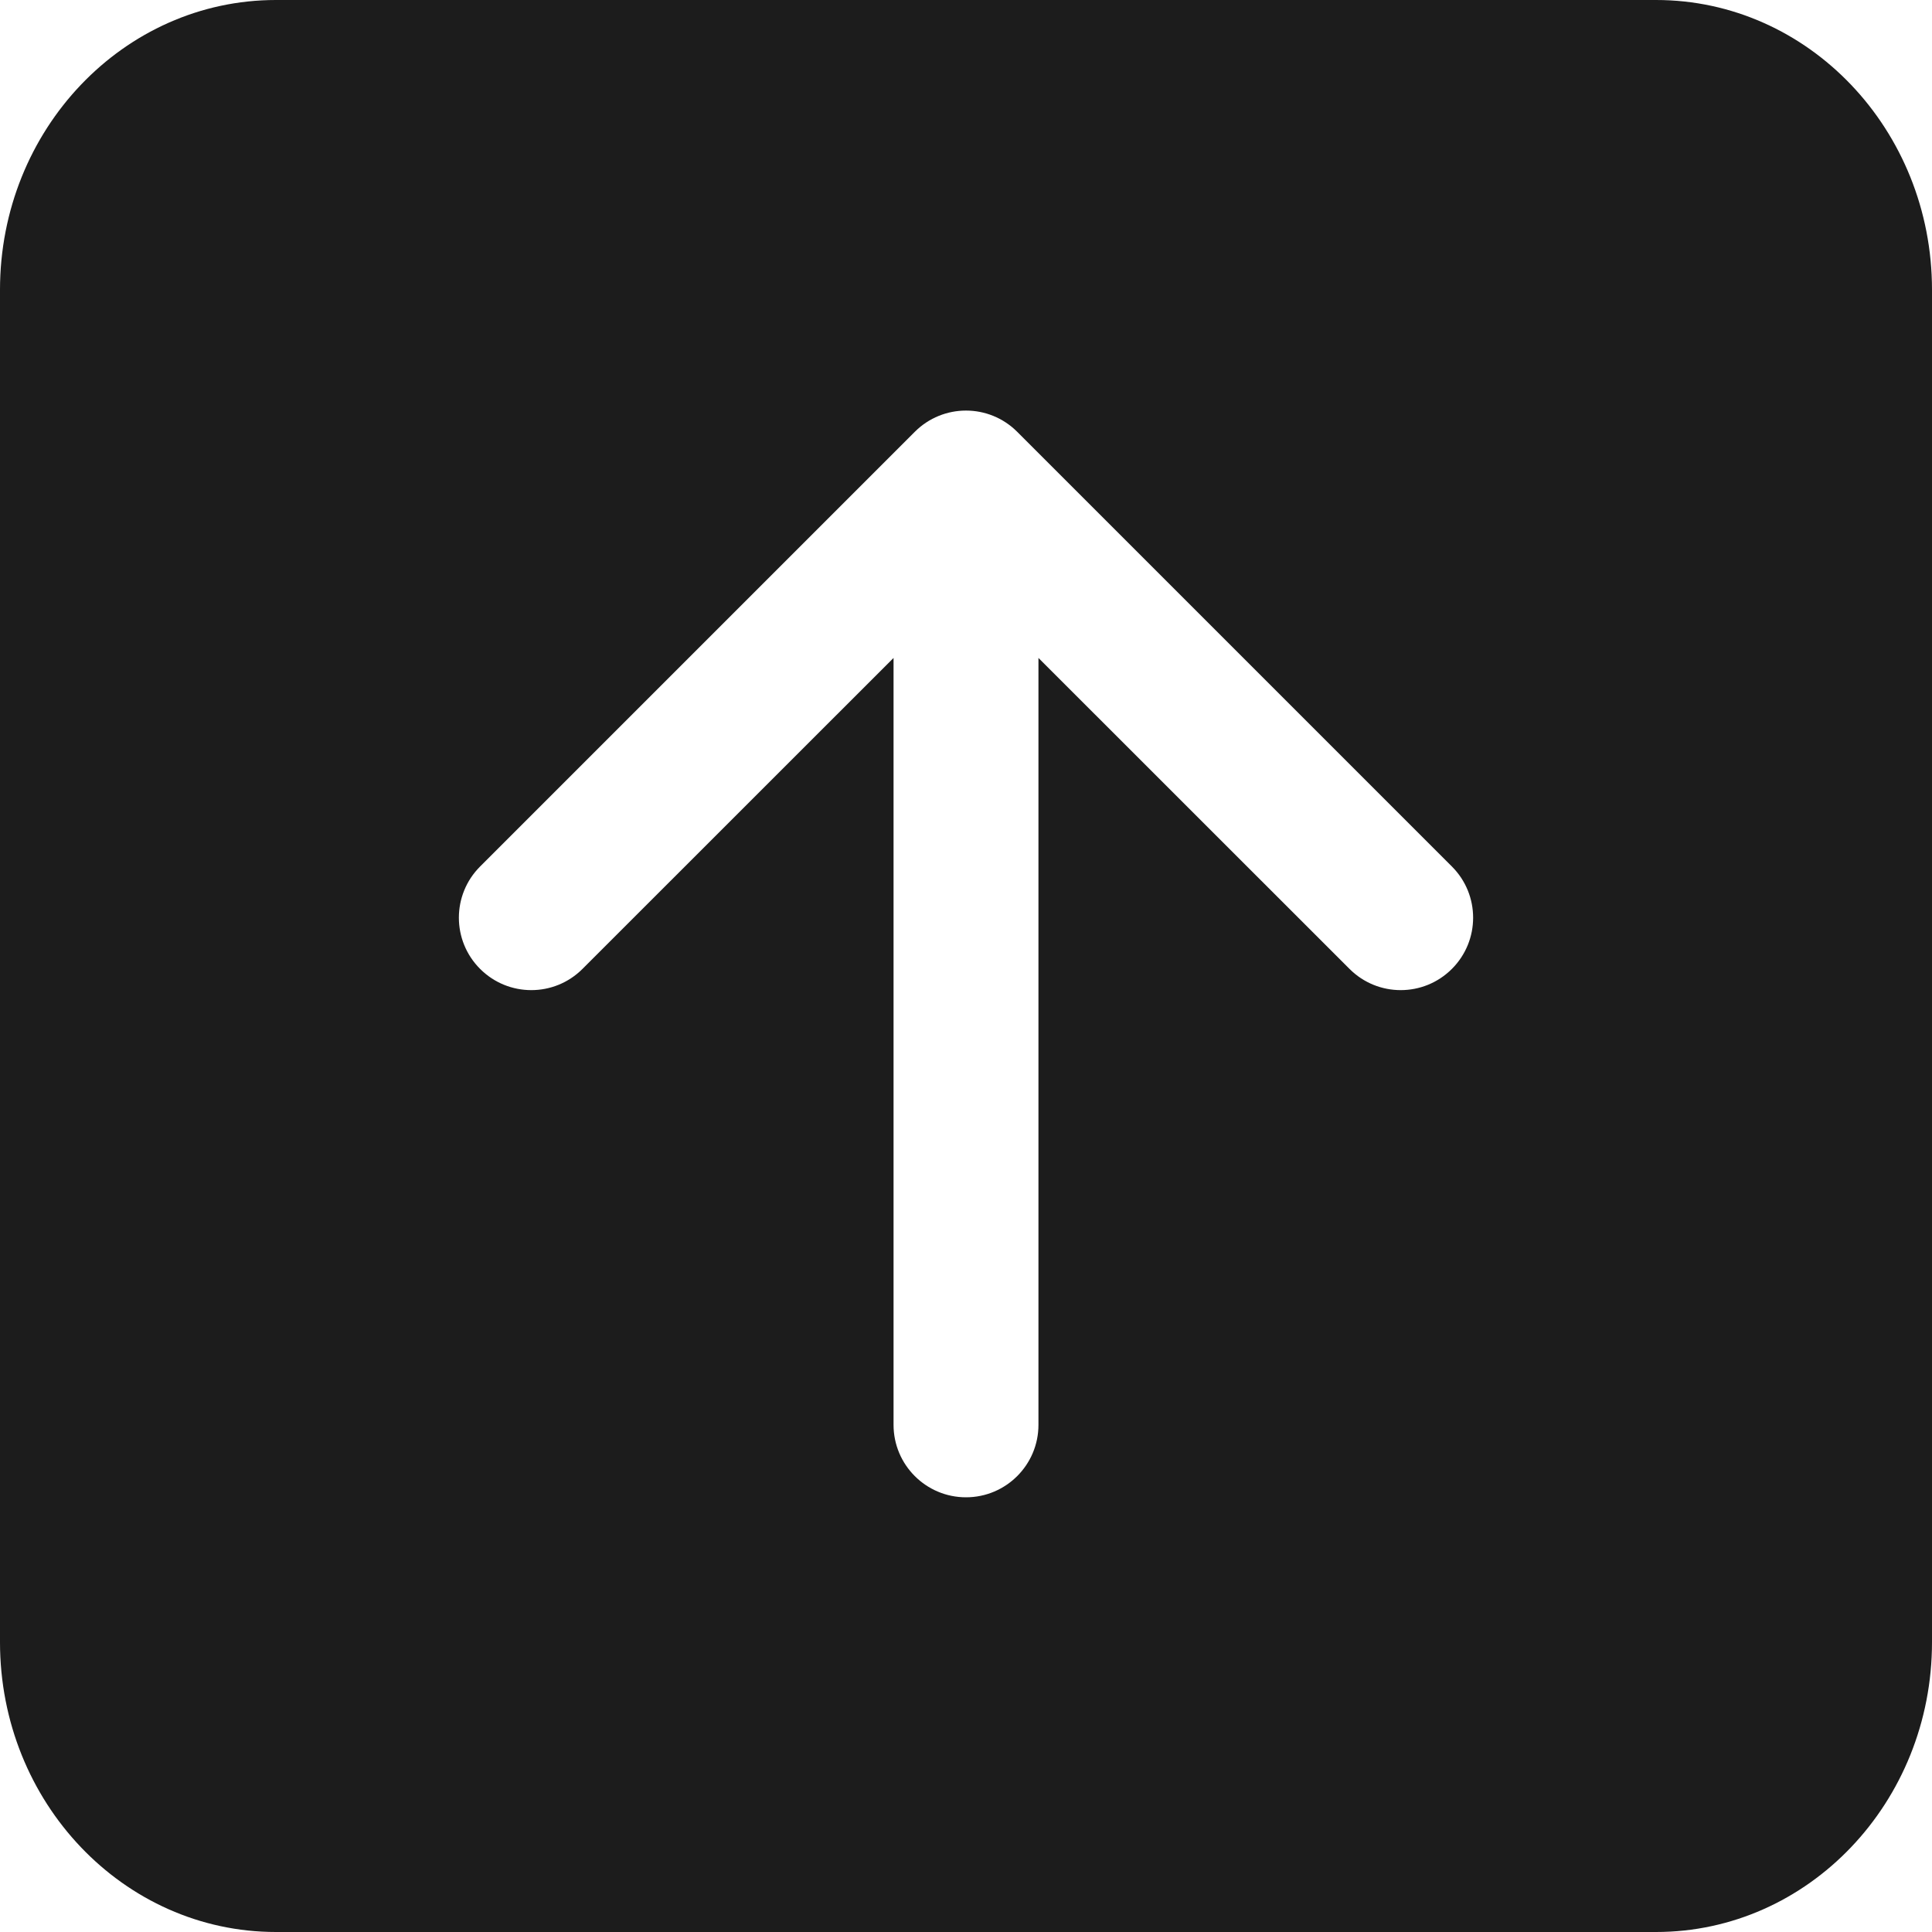 <svg width="20" height="20" viewBox="0 0 20 20" fill="none" xmlns="http://www.w3.org/2000/svg">
<path fill-rule="evenodd" clip-rule="evenodd" d="M2.857 0H17.143C18.721 0 20 1.343 20 3V17C20 18.657 18.721 20 17.143 20H2.857C1.279 20 0 18.657 0 17V3C0 1.343 1.279 0 2.857 0ZM10.53 4.47C10.237 4.177 9.763 4.177 9.47 4.47L4.97 8.97C4.677 9.263 4.677 9.737 4.97 10.03C5.263 10.323 5.737 10.323 6.03 10.03L9.25 6.811V14.75C9.25 15.164 9.586 15.5 10 15.5C10.414 15.5 10.75 15.164 10.75 14.75V6.811L13.97 10.03C14.263 10.323 14.737 10.323 15.03 10.03C15.323 9.737 15.323 9.263 15.03 8.97L10.53 4.47Z" fill="#1C1C1C"/>
</svg>
